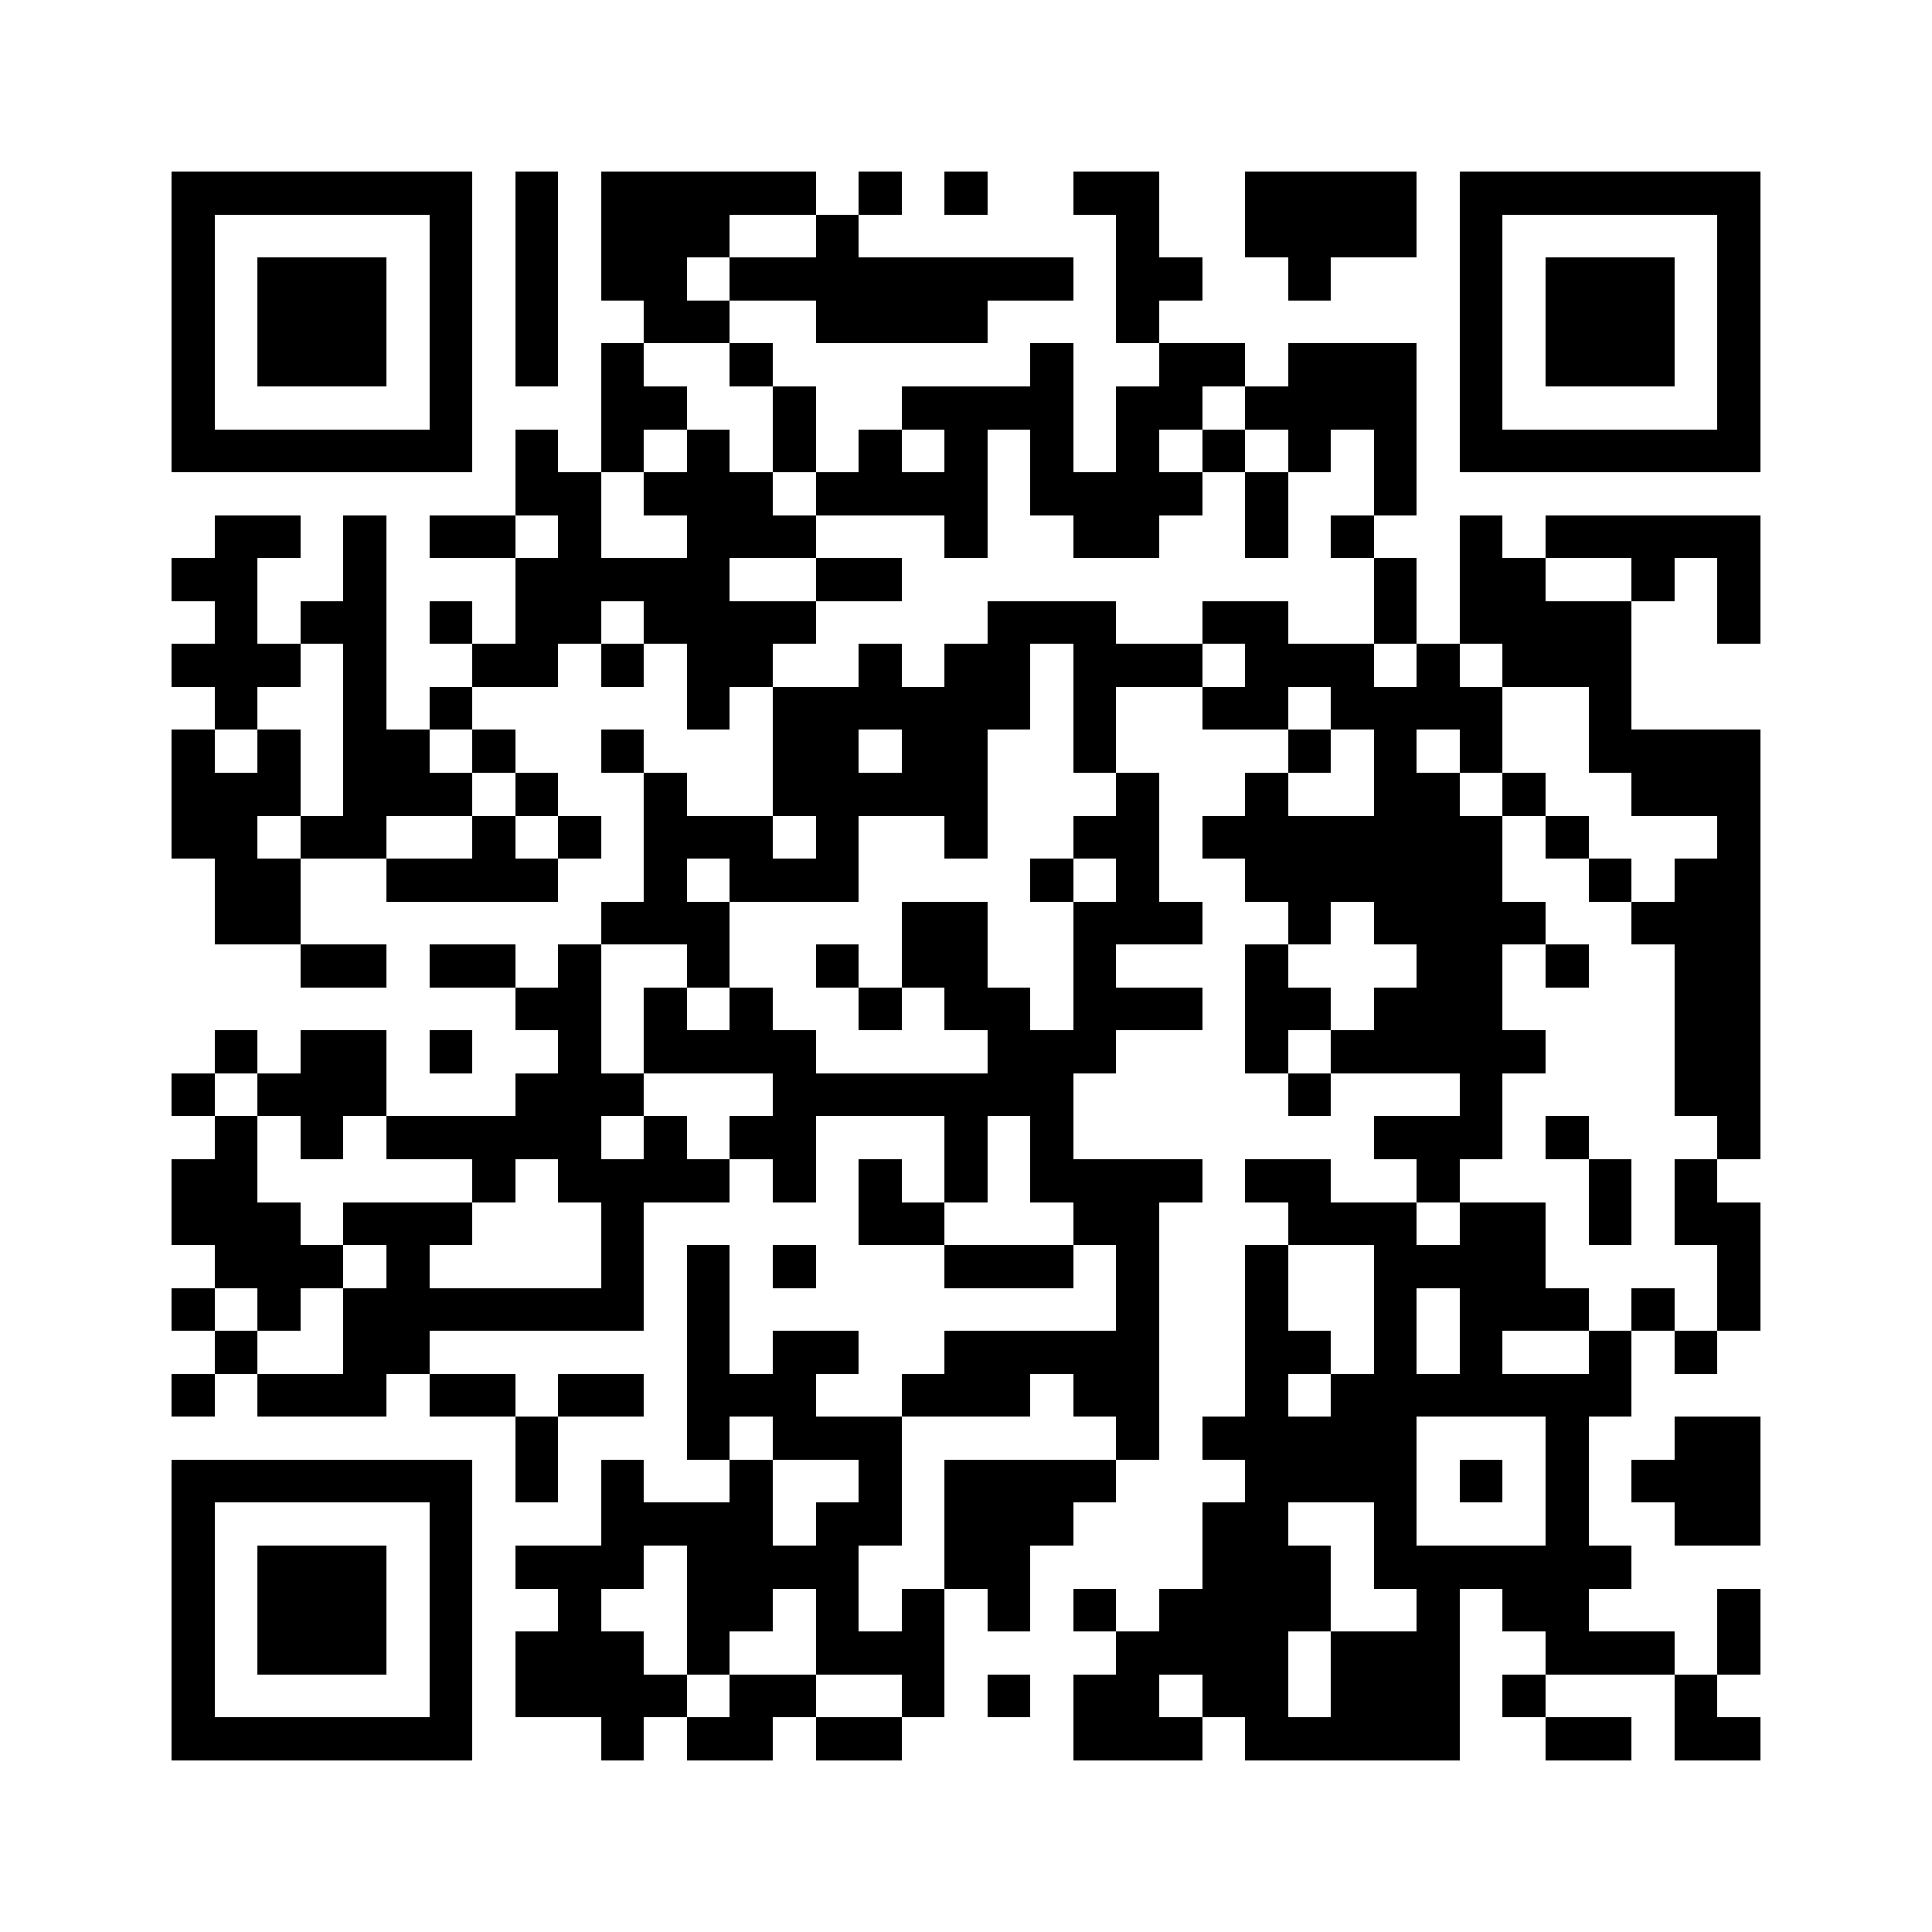 <svg xmlns="http://www.w3.org/2000/svg" viewBox="0 0 45 45" shape-rendering="crispEdges" width="900" height="900">
<rect x="0" y="0" width="45" height="45" fill="#FFF"/>
<path fill="#000" d="M4 4h7v1h-7zM12 4h1v1h-1zM14 4h5v1h-5zM20 4h1v1h-1zM22 4h1v1h-1zM25 4h2v1h-2zM29 4h4v1h-4zM34 4h7v1h-7zM4 5h1v1h-1zM10 5h1v1h-1zM12 5h1v1h-1zM14 5h3v1h-3zM19 5h1v1h-1zM26 5h1v1h-1zM29 5h4v1h-4zM34 5h1v1h-1zM40 5h1v1h-1zM4 6h1v1h-1zM6 6h3v1h-3zM10 6h1v1h-1zM12 6h1v1h-1zM14 6h2v1h-2zM17 6h8v1h-8zM26 6h2v1h-2zM30 6h1v1h-1zM34 6h1v1h-1zM36 6h3v1h-3zM40 6h1v1h-1zM4 7h1v1h-1zM6 7h3v1h-3zM10 7h1v1h-1zM12 7h1v1h-1zM15 7h2v1h-2zM19 7h4v1h-4zM26 7h1v1h-1zM34 7h1v1h-1zM36 7h3v1h-3zM40 7h1v1h-1zM4 8h1v1h-1zM6 8h3v1h-3zM10 8h1v1h-1zM12 8h1v1h-1zM14 8h1v1h-1zM17 8h1v1h-1zM24 8h1v1h-1zM27 8h2v1h-2zM30 8h3v1h-3zM34 8h1v1h-1zM36 8h3v1h-3zM40 8h1v1h-1zM4 9h1v1h-1zM10 9h1v1h-1zM14 9h2v1h-2zM18 9h1v1h-1zM21 9h4v1h-4zM26 9h2v1h-2zM29 9h4v1h-4zM34 9h1v1h-1zM40 9h1v1h-1zM4 10h7v1h-7zM12 10h1v1h-1zM14 10h1v1h-1zM16 10h1v1h-1zM18 10h1v1h-1zM20 10h1v1h-1zM22 10h1v1h-1zM24 10h1v1h-1zM26 10h1v1h-1zM28 10h1v1h-1zM30 10h1v1h-1zM32 10h1v1h-1zM34 10h7v1h-7zM12 11h2v1h-2zM15 11h3v1h-3zM19 11h4v1h-4zM24 11h4v1h-4zM29 11h1v1h-1zM32 11h1v1h-1zM5 12h2v1h-2zM8 12h1v1h-1zM10 12h2v1h-2zM13 12h1v1h-1zM16 12h3v1h-3zM22 12h1v1h-1zM25 12h2v1h-2zM29 12h1v1h-1zM31 12h1v1h-1zM34 12h1v1h-1zM36 12h5v1h-5zM4 13h2v1h-2zM8 13h1v1h-1zM12 13h5v1h-5zM19 13h2v1h-2zM32 13h1v1h-1zM34 13h2v1h-2zM38 13h1v1h-1zM40 13h1v1h-1zM5 14h1v1h-1zM7 14h2v1h-2zM10 14h1v1h-1zM12 14h2v1h-2zM15 14h4v1h-4zM23 14h3v1h-3zM28 14h2v1h-2zM32 14h1v1h-1zM34 14h4v1h-4zM40 14h1v1h-1zM4 15h3v1h-3zM8 15h1v1h-1zM11 15h2v1h-2zM14 15h1v1h-1zM16 15h2v1h-2zM20 15h1v1h-1zM22 15h2v1h-2zM25 15h3v1h-3zM29 15h3v1h-3zM33 15h1v1h-1zM35 15h3v1h-3zM5 16h1v1h-1zM8 16h1v1h-1zM10 16h1v1h-1zM16 16h1v1h-1zM18 16h6v1h-6zM25 16h1v1h-1zM28 16h2v1h-2zM31 16h4v1h-4zM37 16h1v1h-1zM4 17h1v1h-1zM6 17h1v1h-1zM8 17h2v1h-2zM11 17h1v1h-1zM14 17h1v1h-1zM18 17h2v1h-2zM21 17h2v1h-2zM25 17h1v1h-1zM30 17h1v1h-1zM32 17h1v1h-1zM34 17h1v1h-1zM37 17h4v1h-4zM4 18h3v1h-3zM8 18h3v1h-3zM12 18h1v1h-1zM15 18h1v1h-1zM18 18h5v1h-5zM26 18h1v1h-1zM29 18h1v1h-1zM32 18h2v1h-2zM35 18h1v1h-1zM38 18h3v1h-3zM4 19h2v1h-2zM7 19h2v1h-2zM11 19h1v1h-1zM13 19h1v1h-1zM15 19h3v1h-3zM19 19h1v1h-1zM22 19h1v1h-1zM25 19h2v1h-2zM28 19h7v1h-7zM36 19h1v1h-1zM40 19h1v1h-1zM5 20h2v1h-2zM9 20h4v1h-4zM15 20h1v1h-1zM17 20h3v1h-3zM24 20h1v1h-1zM26 20h1v1h-1zM29 20h6v1h-6zM37 20h1v1h-1zM39 20h2v1h-2zM5 21h2v1h-2zM14 21h3v1h-3zM21 21h2v1h-2zM25 21h3v1h-3zM30 21h1v1h-1zM32 21h4v1h-4zM38 21h3v1h-3zM7 22h2v1h-2zM10 22h2v1h-2zM13 22h1v1h-1zM16 22h1v1h-1zM19 22h1v1h-1zM21 22h2v1h-2zM25 22h1v1h-1zM29 22h1v1h-1zM33 22h2v1h-2zM36 22h1v1h-1zM39 22h2v1h-2zM12 23h2v1h-2zM15 23h1v1h-1zM17 23h1v1h-1zM20 23h1v1h-1zM22 23h2v1h-2zM25 23h3v1h-3zM29 23h2v1h-2zM32 23h3v1h-3zM39 23h2v1h-2zM5 24h1v1h-1zM7 24h2v1h-2zM10 24h1v1h-1zM13 24h1v1h-1zM15 24h4v1h-4zM23 24h3v1h-3zM29 24h1v1h-1zM31 24h5v1h-5zM39 24h2v1h-2zM4 25h1v1h-1zM6 25h3v1h-3zM12 25h3v1h-3zM18 25h7v1h-7zM30 25h1v1h-1zM34 25h1v1h-1zM39 25h2v1h-2zM5 26h1v1h-1zM7 26h1v1h-1zM9 26h5v1h-5zM15 26h1v1h-1zM17 26h2v1h-2zM22 26h1v1h-1zM24 26h1v1h-1zM32 26h3v1h-3zM36 26h1v1h-1zM40 26h1v1h-1zM4 27h2v1h-2zM11 27h1v1h-1zM13 27h4v1h-4zM18 27h1v1h-1zM20 27h1v1h-1zM22 27h1v1h-1zM24 27h4v1h-4zM29 27h2v1h-2zM33 27h1v1h-1zM37 27h1v1h-1zM39 27h1v1h-1zM4 28h3v1h-3zM8 28h3v1h-3zM14 28h1v1h-1zM20 28h2v1h-2zM25 28h2v1h-2zM30 28h3v1h-3zM34 28h2v1h-2zM37 28h1v1h-1zM39 28h2v1h-2zM5 29h3v1h-3zM9 29h1v1h-1zM14 29h1v1h-1zM16 29h1v1h-1zM18 29h1v1h-1zM22 29h3v1h-3zM26 29h1v1h-1zM29 29h1v1h-1zM32 29h4v1h-4zM40 29h1v1h-1zM4 30h1v1h-1zM6 30h1v1h-1zM8 30h7v1h-7zM16 30h1v1h-1zM26 30h1v1h-1zM29 30h1v1h-1zM32 30h1v1h-1zM34 30h3v1h-3zM38 30h1v1h-1zM40 30h1v1h-1zM5 31h1v1h-1zM8 31h2v1h-2zM16 31h1v1h-1zM18 31h2v1h-2zM22 31h5v1h-5zM29 31h2v1h-2zM32 31h1v1h-1zM34 31h1v1h-1zM37 31h1v1h-1zM39 31h1v1h-1zM4 32h1v1h-1zM6 32h3v1h-3zM10 32h2v1h-2zM13 32h2v1h-2zM16 32h3v1h-3zM21 32h3v1h-3zM25 32h2v1h-2zM29 32h1v1h-1zM31 32h7v1h-7zM12 33h1v1h-1zM16 33h1v1h-1zM18 33h3v1h-3zM26 33h1v1h-1zM28 33h5v1h-5zM36 33h1v1h-1zM39 33h2v1h-2zM4 34h7v1h-7zM12 34h1v1h-1zM14 34h1v1h-1zM17 34h1v1h-1zM20 34h1v1h-1zM22 34h4v1h-4zM29 34h4v1h-4zM34 34h1v1h-1zM36 34h1v1h-1zM38 34h3v1h-3zM4 35h1v1h-1zM10 35h1v1h-1zM14 35h4v1h-4zM19 35h2v1h-2zM22 35h3v1h-3zM28 35h2v1h-2zM32 35h1v1h-1zM36 35h1v1h-1zM39 35h2v1h-2zM4 36h1v1h-1zM6 36h3v1h-3zM10 36h1v1h-1zM12 36h3v1h-3zM16 36h4v1h-4zM22 36h2v1h-2zM28 36h3v1h-3zM32 36h6v1h-6zM4 37h1v1h-1zM6 37h3v1h-3zM10 37h1v1h-1zM13 37h1v1h-1zM16 37h2v1h-2zM19 37h1v1h-1zM21 37h1v1h-1zM23 37h1v1h-1zM25 37h1v1h-1zM27 37h4v1h-4zM33 37h1v1h-1zM35 37h2v1h-2zM40 37h1v1h-1zM4 38h1v1h-1zM6 38h3v1h-3zM10 38h1v1h-1zM12 38h3v1h-3zM16 38h1v1h-1zM19 38h3v1h-3zM26 38h4v1h-4zM31 38h3v1h-3zM36 38h3v1h-3zM40 38h1v1h-1zM4 39h1v1h-1zM10 39h1v1h-1zM12 39h4v1h-4zM17 39h2v1h-2zM21 39h1v1h-1zM23 39h1v1h-1zM25 39h2v1h-2zM28 39h2v1h-2zM31 39h3v1h-3zM35 39h1v1h-1zM39 39h1v1h-1zM4 40h7v1h-7zM14 40h1v1h-1zM16 40h2v1h-2zM19 40h2v1h-2zM25 40h3v1h-3zM29 40h5v1h-5zM36 40h2v1h-2zM39 40h2v1h-2z"/>
</svg>